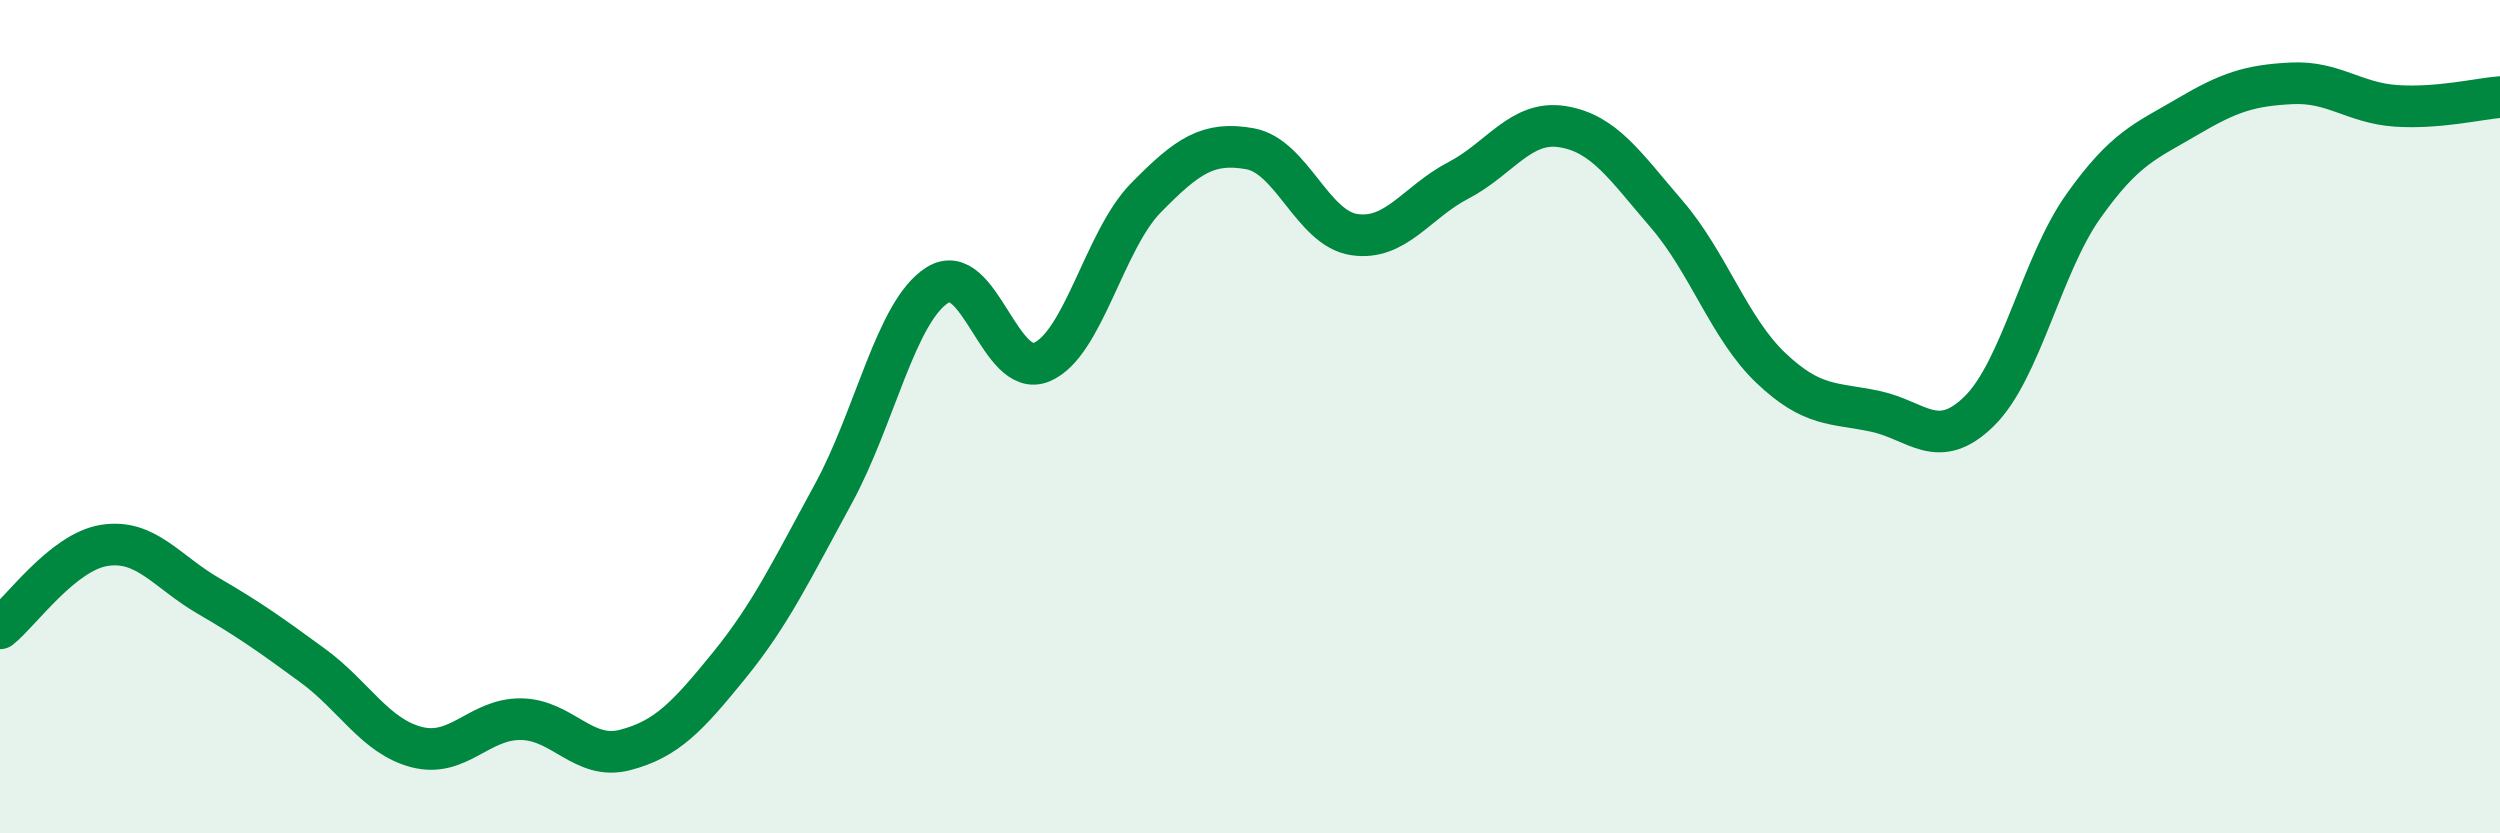 
    <svg width="60" height="20" viewBox="0 0 60 20" xmlns="http://www.w3.org/2000/svg">
      <path
        d="M 0,15.08 C 0.5,14.68 1.5,13.25 2.5,13.09 C 3.5,12.93 4,13.72 5,14.3 C 6,14.88 6.5,15.24 7.5,15.97 C 8.5,16.7 9,17.67 10,17.93 C 11,18.19 11.5,17.25 12.5,17.26 C 13.5,17.27 14,18.26 15,18 C 16,17.74 16.5,17.2 17.5,15.97 C 18.5,14.74 19,13.68 20,11.85 C 21,10.02 21.5,7.47 22.5,6.84 C 23.5,6.21 24,9.11 25,8.69 C 26,8.27 26.5,5.77 27.5,4.75 C 28.5,3.73 29,3.39 30,3.57 C 31,3.75 31.5,5.48 32.5,5.63 C 33.5,5.78 34,4.85 35,4.33 C 36,3.81 36.5,2.88 37.5,3.04 C 38.5,3.2 39,3.98 40,5.14 C 41,6.3 41.5,7.88 42.5,8.83 C 43.5,9.78 44,9.66 45,9.87 C 46,10.08 46.5,10.85 47.5,9.87 C 48.5,8.89 49,6.36 50,4.95 C 51,3.54 51.5,3.39 52.5,2.8 C 53.5,2.21 54,2.05 55,2 C 56,1.95 56.5,2.47 57.5,2.54 C 58.5,2.61 59.5,2.37 60,2.33L60 20L0 20Z"
        fill="#008740"
        opacity="0.1"
        stroke-linecap="round"
        stroke-linejoin="round"
      />
      <path
        d="M 0,15.08 C 0.5,14.68 1.5,13.25 2.5,13.09 C 3.5,12.93 4,13.72 5,14.3 C 6,14.88 6.5,15.24 7.5,15.97 C 8.5,16.7 9,17.67 10,17.93 C 11,18.19 11.5,17.25 12.5,17.26 C 13.5,17.27 14,18.26 15,18 C 16,17.74 16.5,17.2 17.5,15.97 C 18.5,14.74 19,13.68 20,11.85 C 21,10.02 21.5,7.47 22.5,6.84 C 23.5,6.21 24,9.11 25,8.69 C 26,8.27 26.5,5.77 27.5,4.75 C 28.5,3.73 29,3.39 30,3.57 C 31,3.75 31.5,5.48 32.5,5.63 C 33.5,5.78 34,4.85 35,4.33 C 36,3.81 36.5,2.88 37.5,3.04 C 38.5,3.2 39,3.98 40,5.14 C 41,6.3 41.5,7.88 42.5,8.83 C 43.5,9.78 44,9.66 45,9.87 C 46,10.08 46.5,10.85 47.5,9.87 C 48.5,8.89 49,6.36 50,4.95 C 51,3.54 51.5,3.39 52.5,2.8 C 53.5,2.21 54,2.05 55,2 C 56,1.95 56.5,2.47 57.5,2.54 C 58.5,2.61 59.5,2.37 60,2.33"
        stroke="#008740"
        stroke-width="1"
        fill="none"
        stroke-linecap="round"
        stroke-linejoin="round"
      />
    </svg>
  